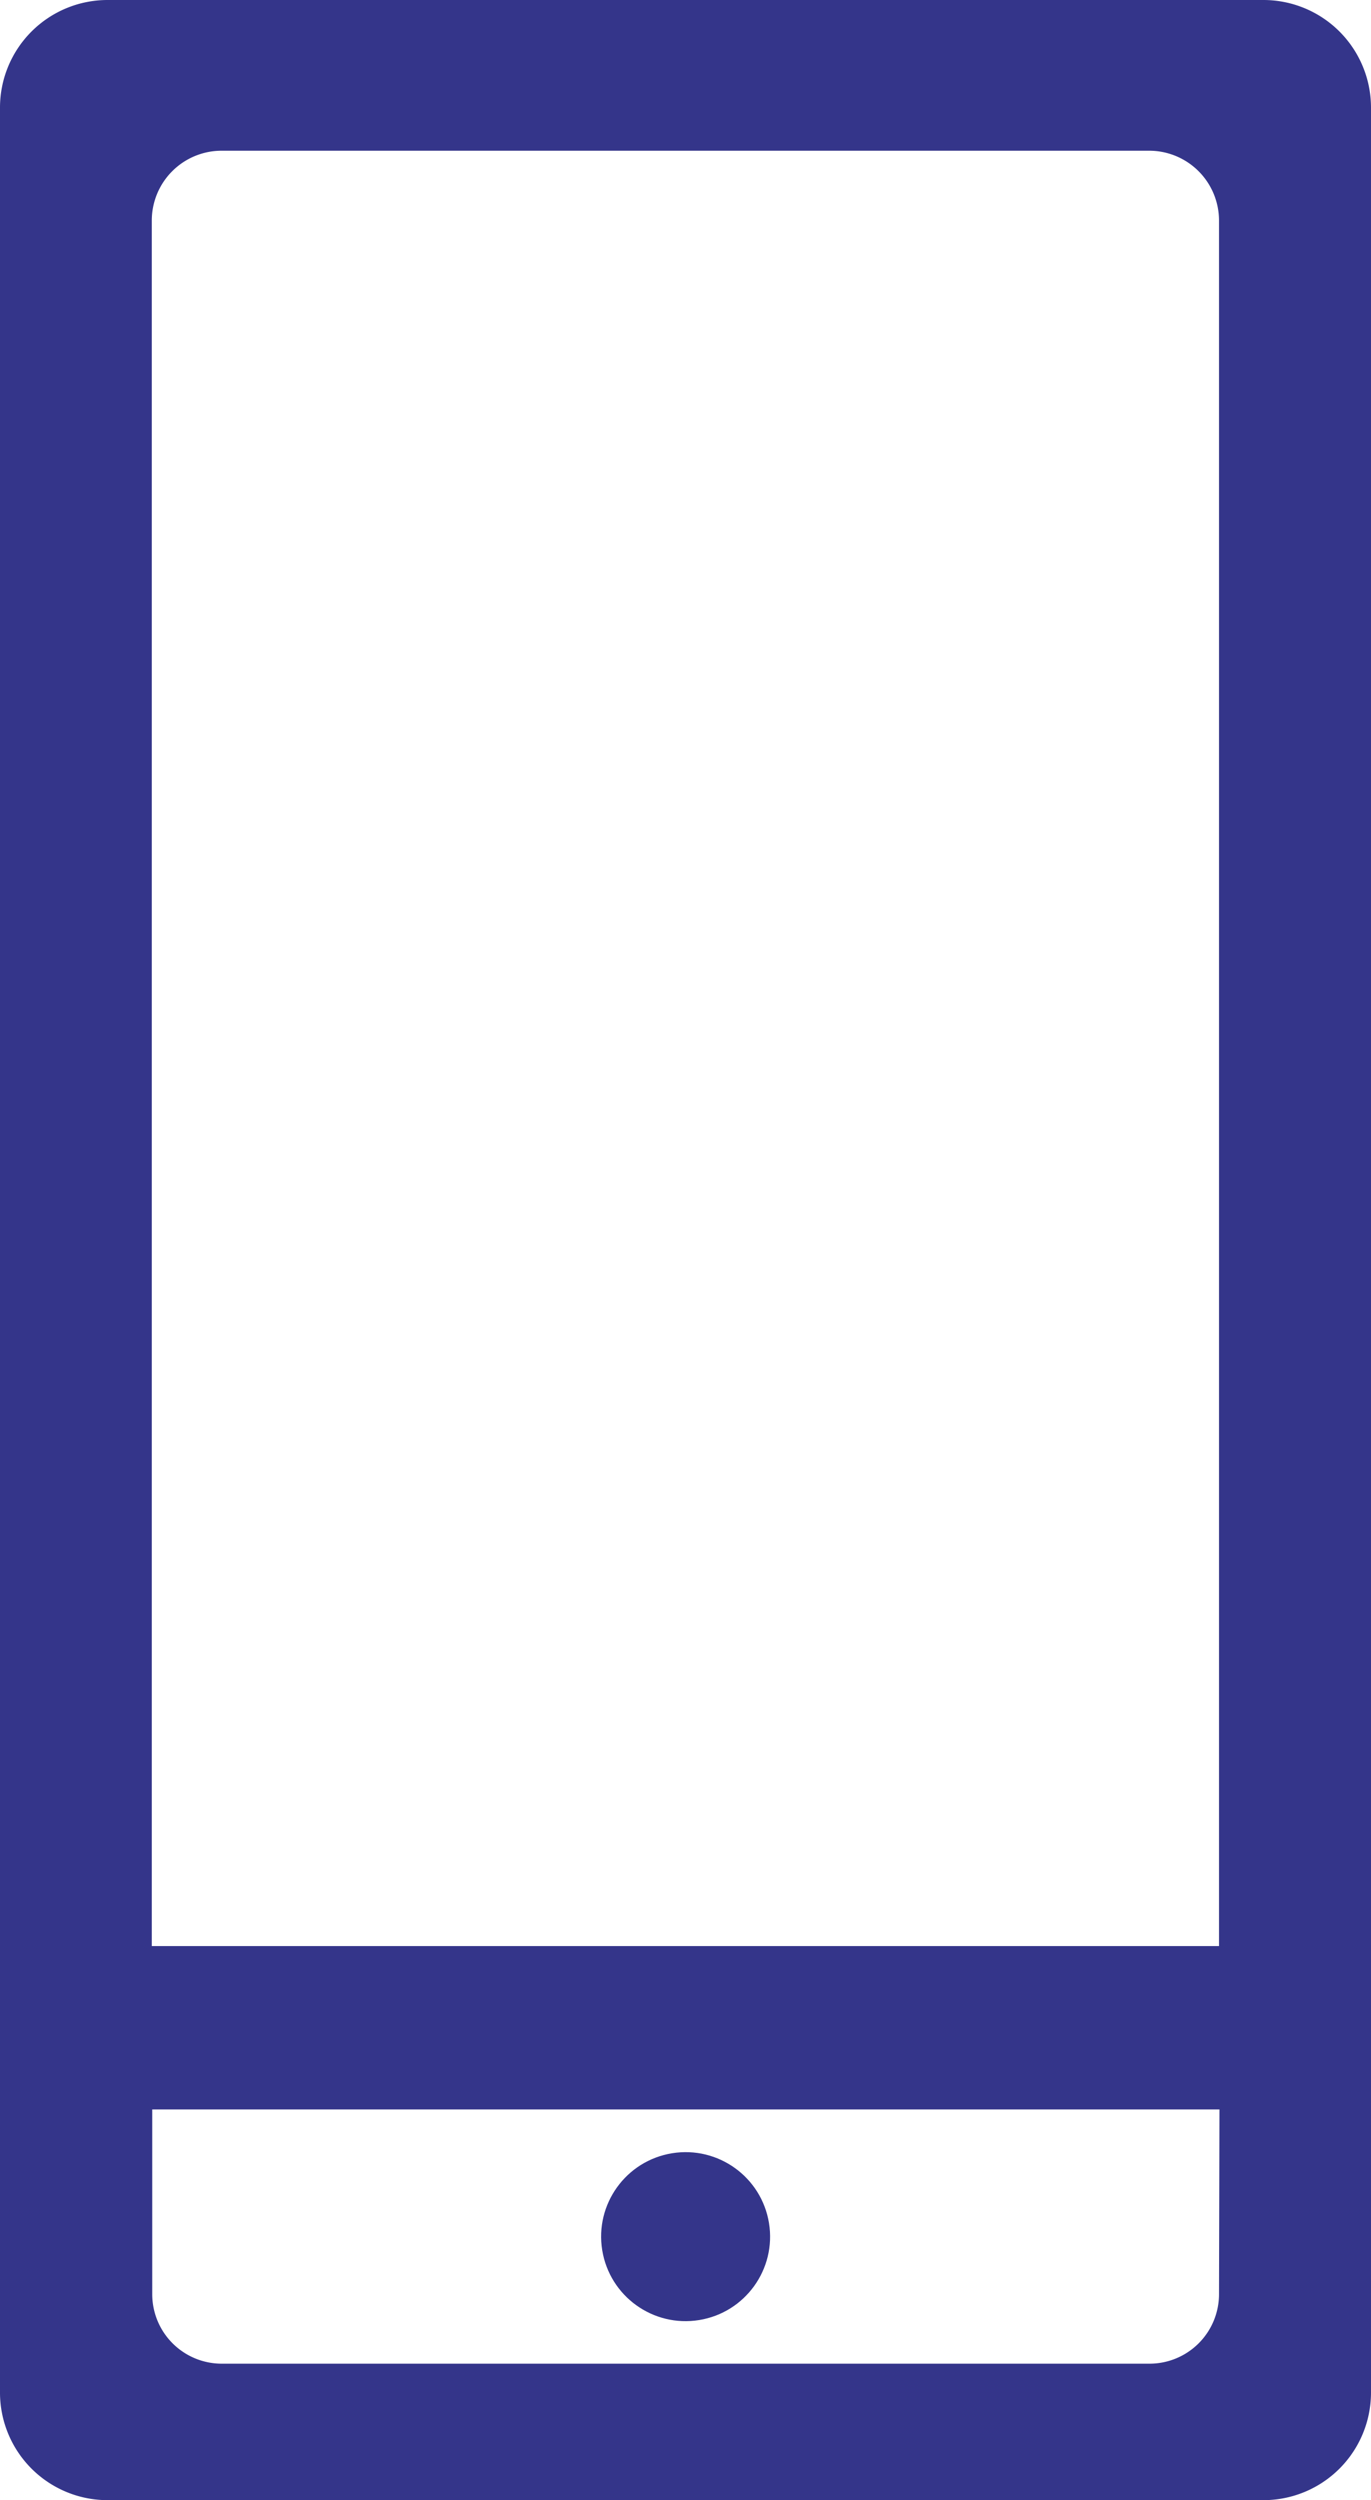 <svg xmlns="http://www.w3.org/2000/svg" viewBox="0 0 276.2 503.6"><defs><style>.cls-1{fill:#34358a;}</style></defs><g id="Capa_2" data-name="Capa 2"><g id="Layer_1" data-name="Layer 1"><path class="cls-1" d="M254.58,0h-233A21.68,21.68,0,0,0,0,21.62V482A21.68,21.68,0,0,0,21.62,503.6h233A21.68,21.68,0,0,0,276.2,482V21.62A21.68,21.68,0,0,0,254.58,0Zm-9,462.11a14,14,0,0,1-14.05,14H44.67a14,14,0,0,1-14-14V424.9h215Zm0-70.12h-215V44.43A14.07,14.07,0,0,1,44.7,30.36H231.5a14.07,14.07,0,0,1,14.08,14.07Z"/><circle class="cls-1" cx="138.1" cy="450.53" r="17.02" transform="translate(-70.38 27.94) rotate(-9.22)"/></g></g></svg>